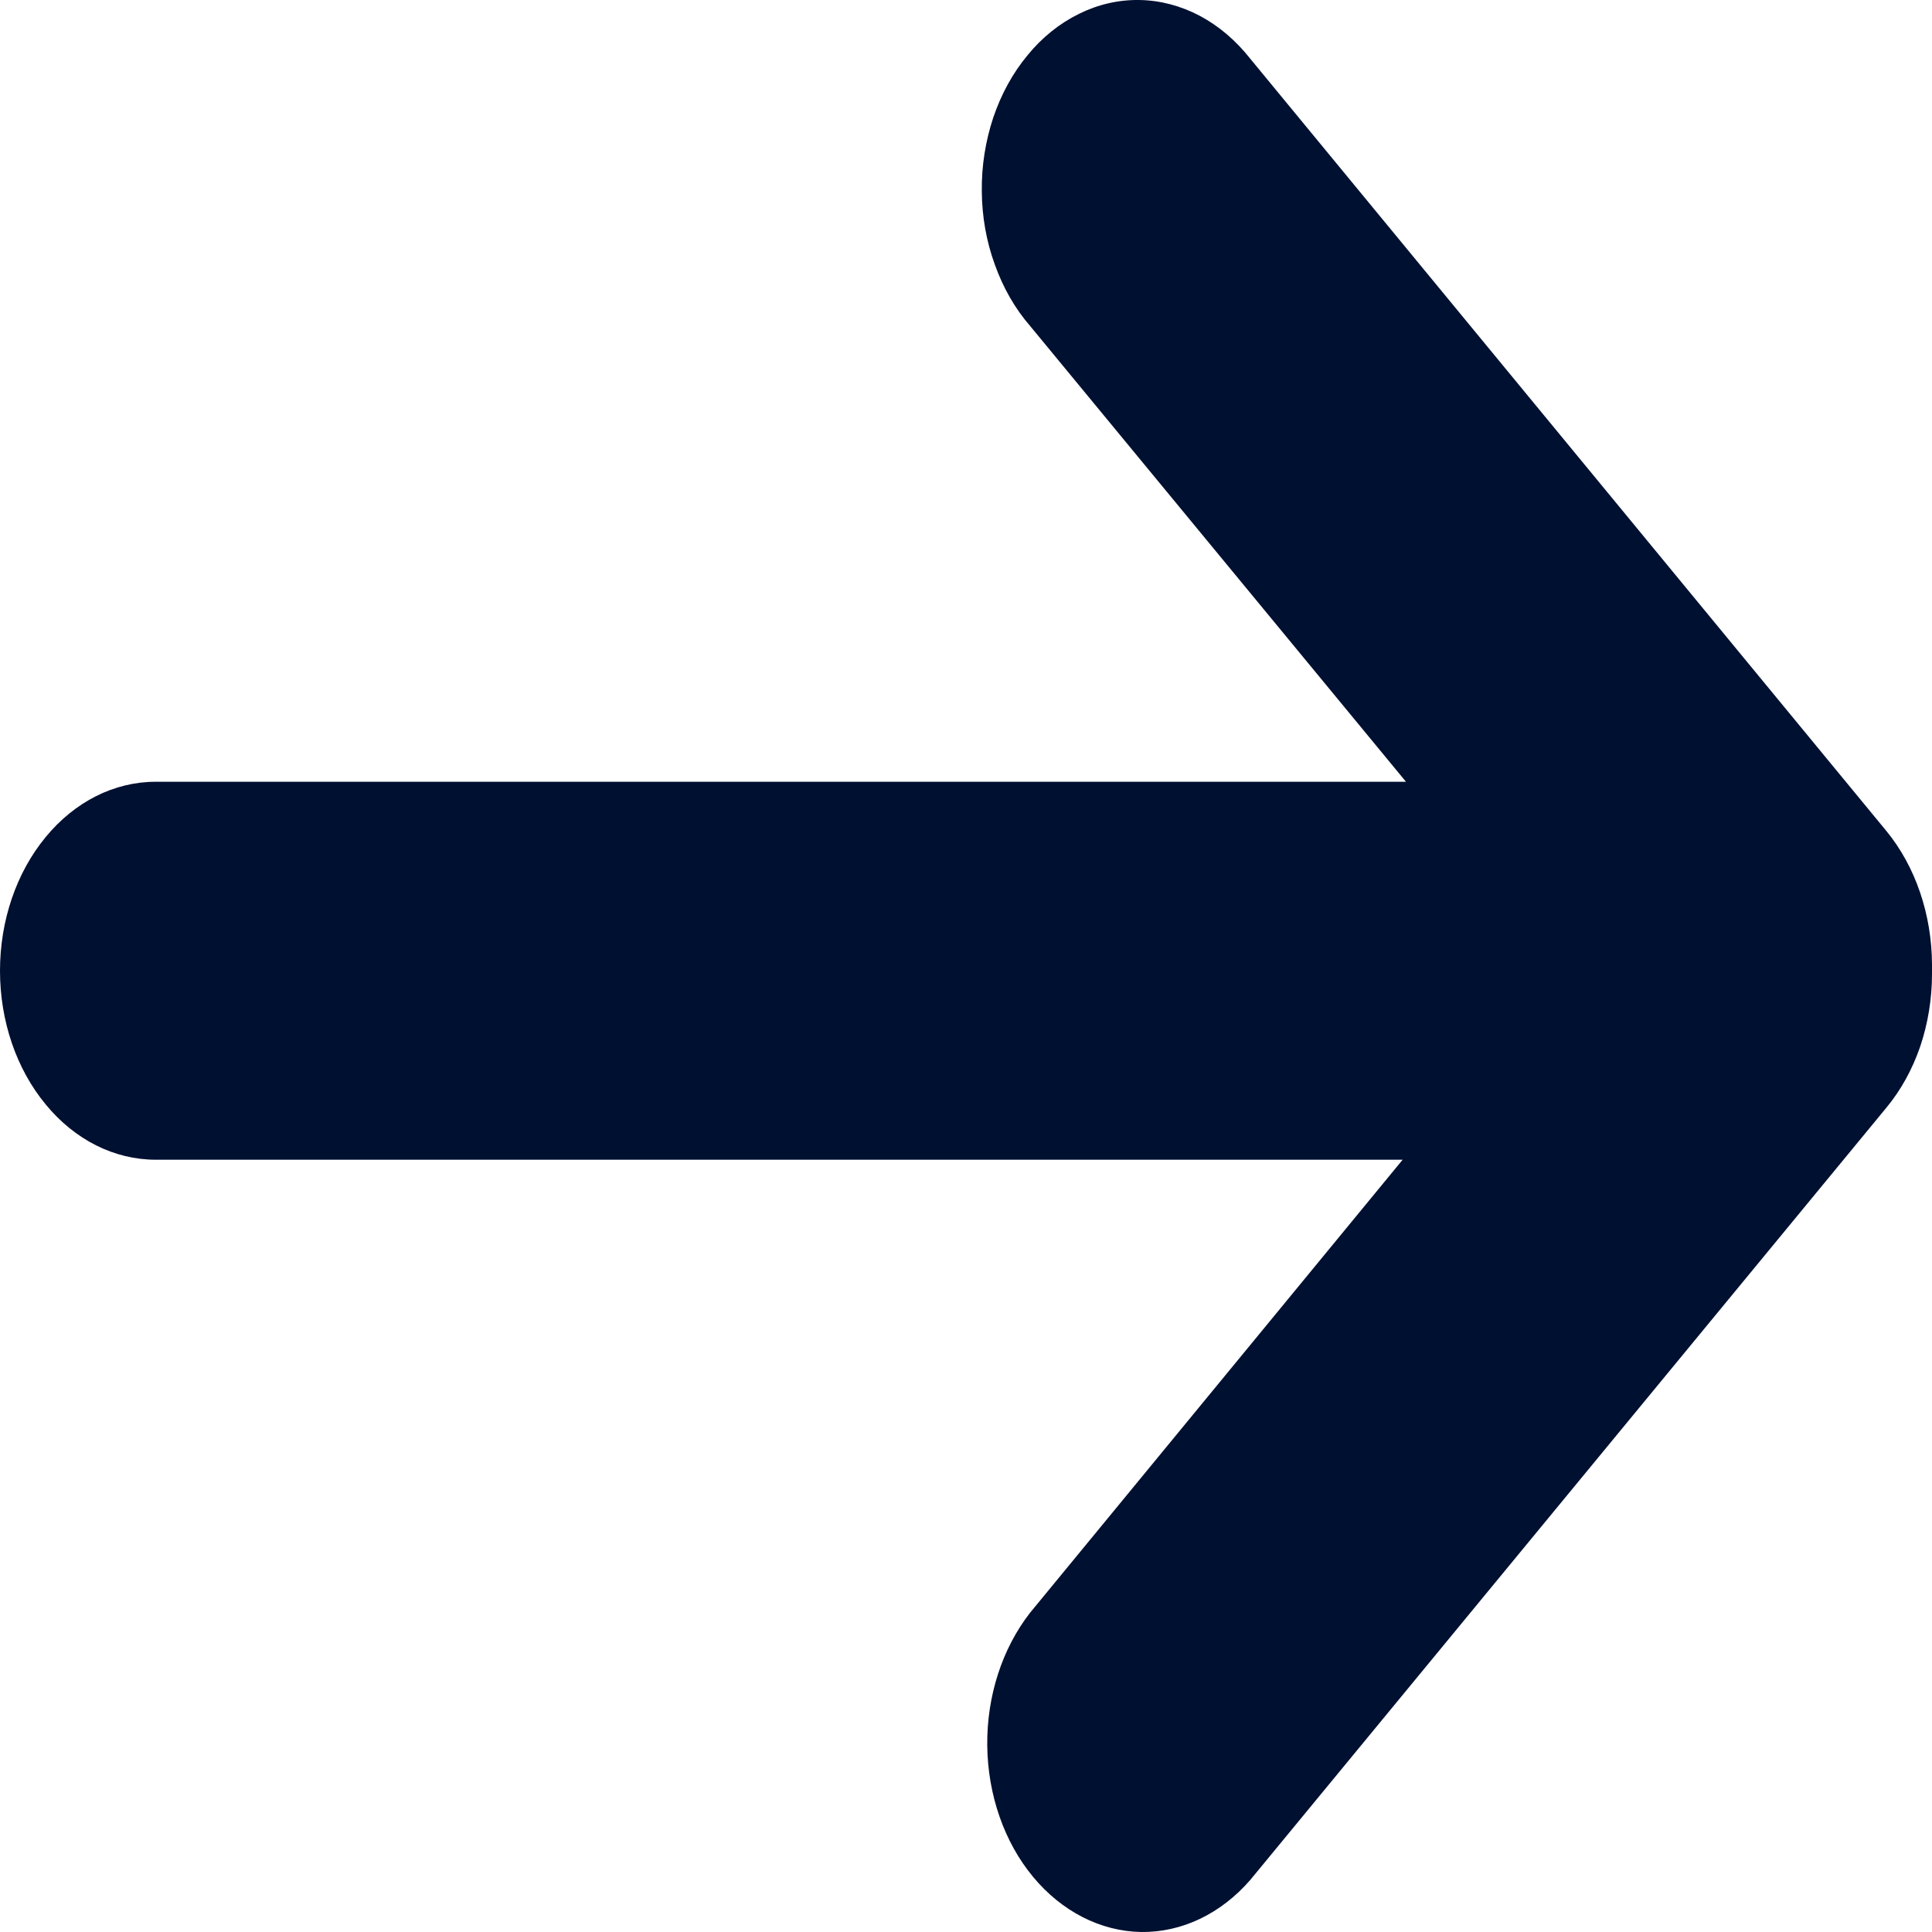 <?xml version="1.0" encoding="UTF-8"?> <svg xmlns="http://www.w3.org/2000/svg" width="11" height="11" viewBox="0 0 11 11" fill="none"><path d="M10.74 4.731L7.119 0.335C7.037 0.231 6.94 0.148 6.831 0.09C6.723 0.033 6.606 0.002 6.488 9.00638e-05C6.369 -0.002 6.252 0.025 6.143 0.079C6.033 0.133 5.933 0.213 5.85 0.315C5.766 0.416 5.7 0.537 5.655 0.67C5.611 0.803 5.588 0.946 5.59 1.089C5.591 1.233 5.616 1.375 5.664 1.506C5.711 1.638 5.779 1.757 5.865 1.856L8.005 4.451H0.887C0.651 4.451 0.426 4.564 0.26 4.766C0.093 4.968 0 5.242 0 5.527C0 5.813 0.093 6.086 0.26 6.288C0.426 6.49 0.651 6.603 0.887 6.603H7.986L5.865 9.182C5.706 9.386 5.618 9.657 5.621 9.938C5.624 10.218 5.717 10.487 5.881 10.685C6.045 10.883 6.266 10.996 6.497 11C6.728 11.003 6.951 10.897 7.119 10.703L10.74 6.307C10.823 6.207 10.888 6.089 10.933 5.958C10.977 5.827 11 5.687 11 5.546C11 5.537 11 5.528 11 5.519C11 5.51 11 5.501 11 5.492C10.999 5.207 10.906 4.933 10.74 4.731Z" fill="#001031"></path></svg> 